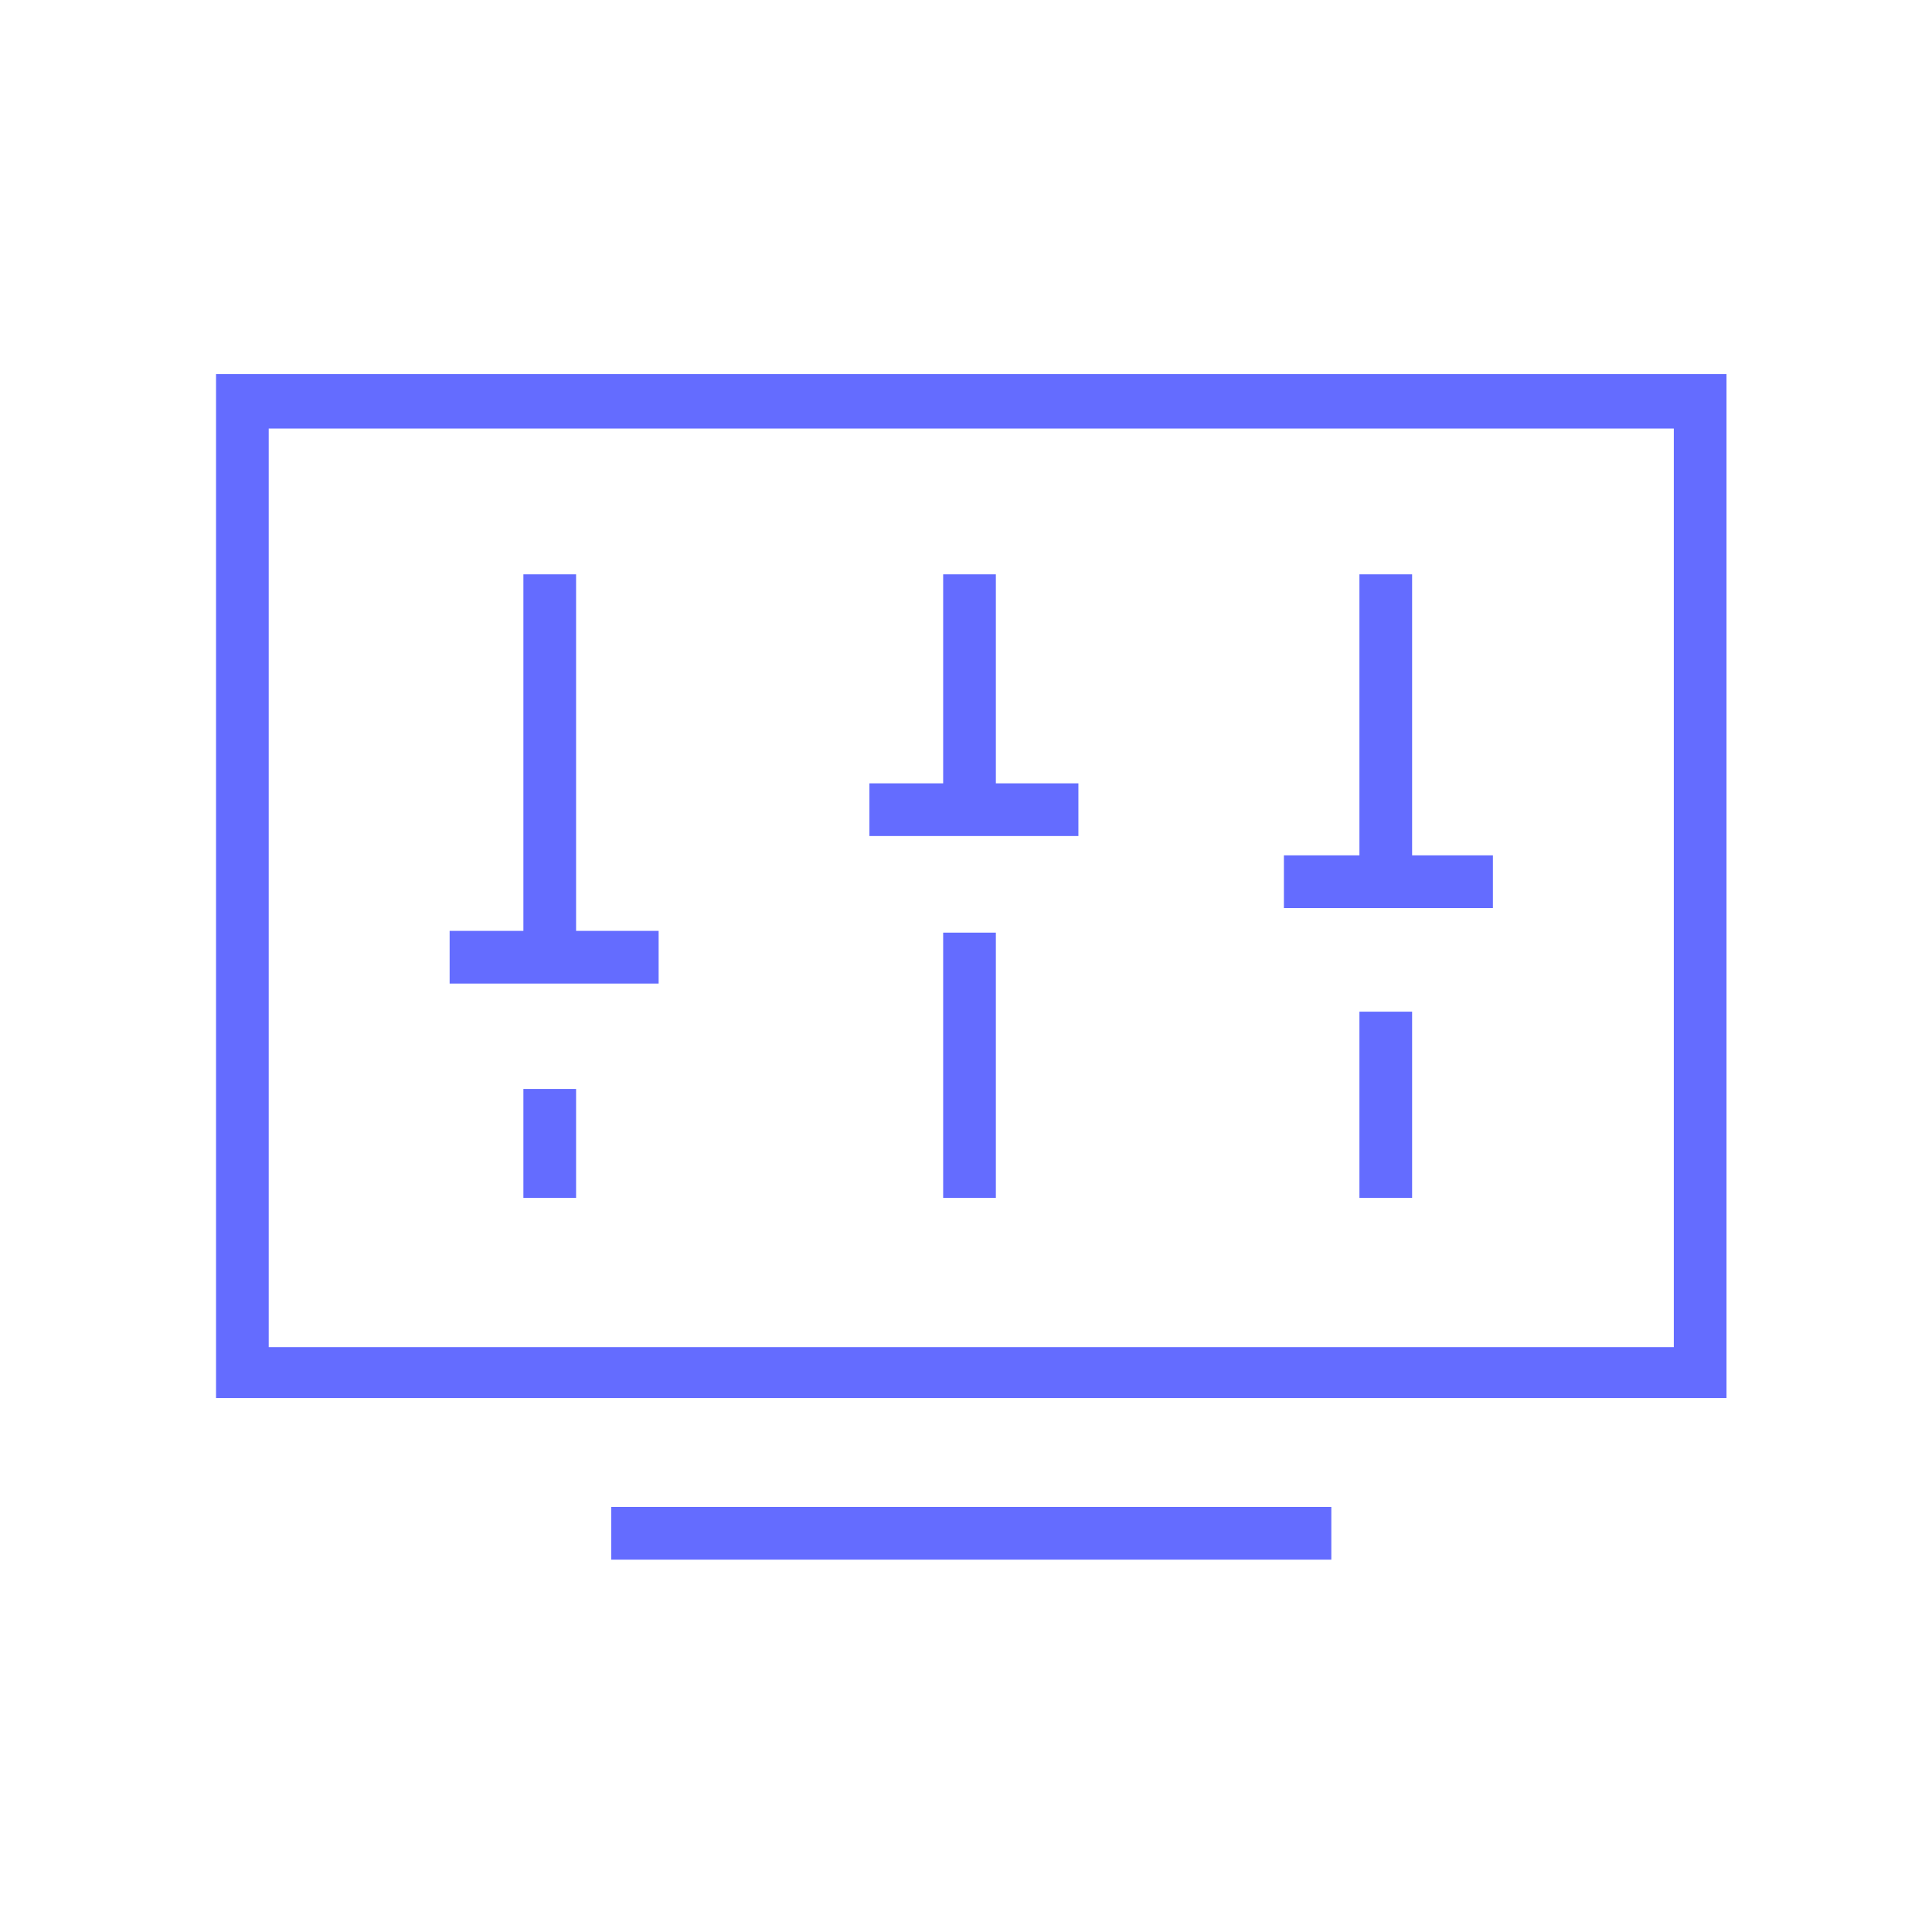 <?xml version="1.0" encoding="utf-8"?>
<!-- Generator: Adobe Illustrator 22.1.0, SVG Export Plug-In . SVG Version: 6.00 Build 0)  -->
<svg version="1.1" id="图层_1" xmlns="http://www.w3.org/2000/svg" xmlns:xlink="http://www.w3.org/1999/xlink" x="0px" y="0px"
	 viewBox="0 0 110 110" style="enable-background:new 0 0 110 110;" xml:space="preserve">
<style type="text/css">
	.st0{fill:#646CFF;}
</style>
<g>
	<path class="st0" d="M13.8,21.3h83h1.5v1.5v55.3v1.5h-1.5h-83h-1.5v-1.5V22.8v-1.5H13.8L13.8,21.3z M95.3,24.4H15.3v52.3h80
		L95.3,24.4L95.3,24.4z"/>
	<rect x="34.8" y="85.8" class="st0" width="41" height="3"/>
	<rect x="77.4" y="32.7" class="st0" width="3" height="17.4"/>
	<rect x="73.1" y="48.7" class="st0" width="11.9" height="3"/>
	<rect x="77.4" y="57.6" class="st0" width="3" height="10.6"/>
	<rect x="29.8" y="32.7" class="st0" width="3" height="21.7"/>
	<rect x="25.6" y="53" class="st0" width="11.9" height="3"/>
	<rect x="29.8" y="62" class="st0" width="3" height="6.2"/>
	<rect x="53.7" y="32.7" class="st0" width="3" height="13.3"/>
	<rect x="49.5" y="44.6" class="st0" width="11.9" height="3"/>
	<rect x="53.7" y="53.1" class="st0" width="3" height="15.1"/>
</g>
</svg>
